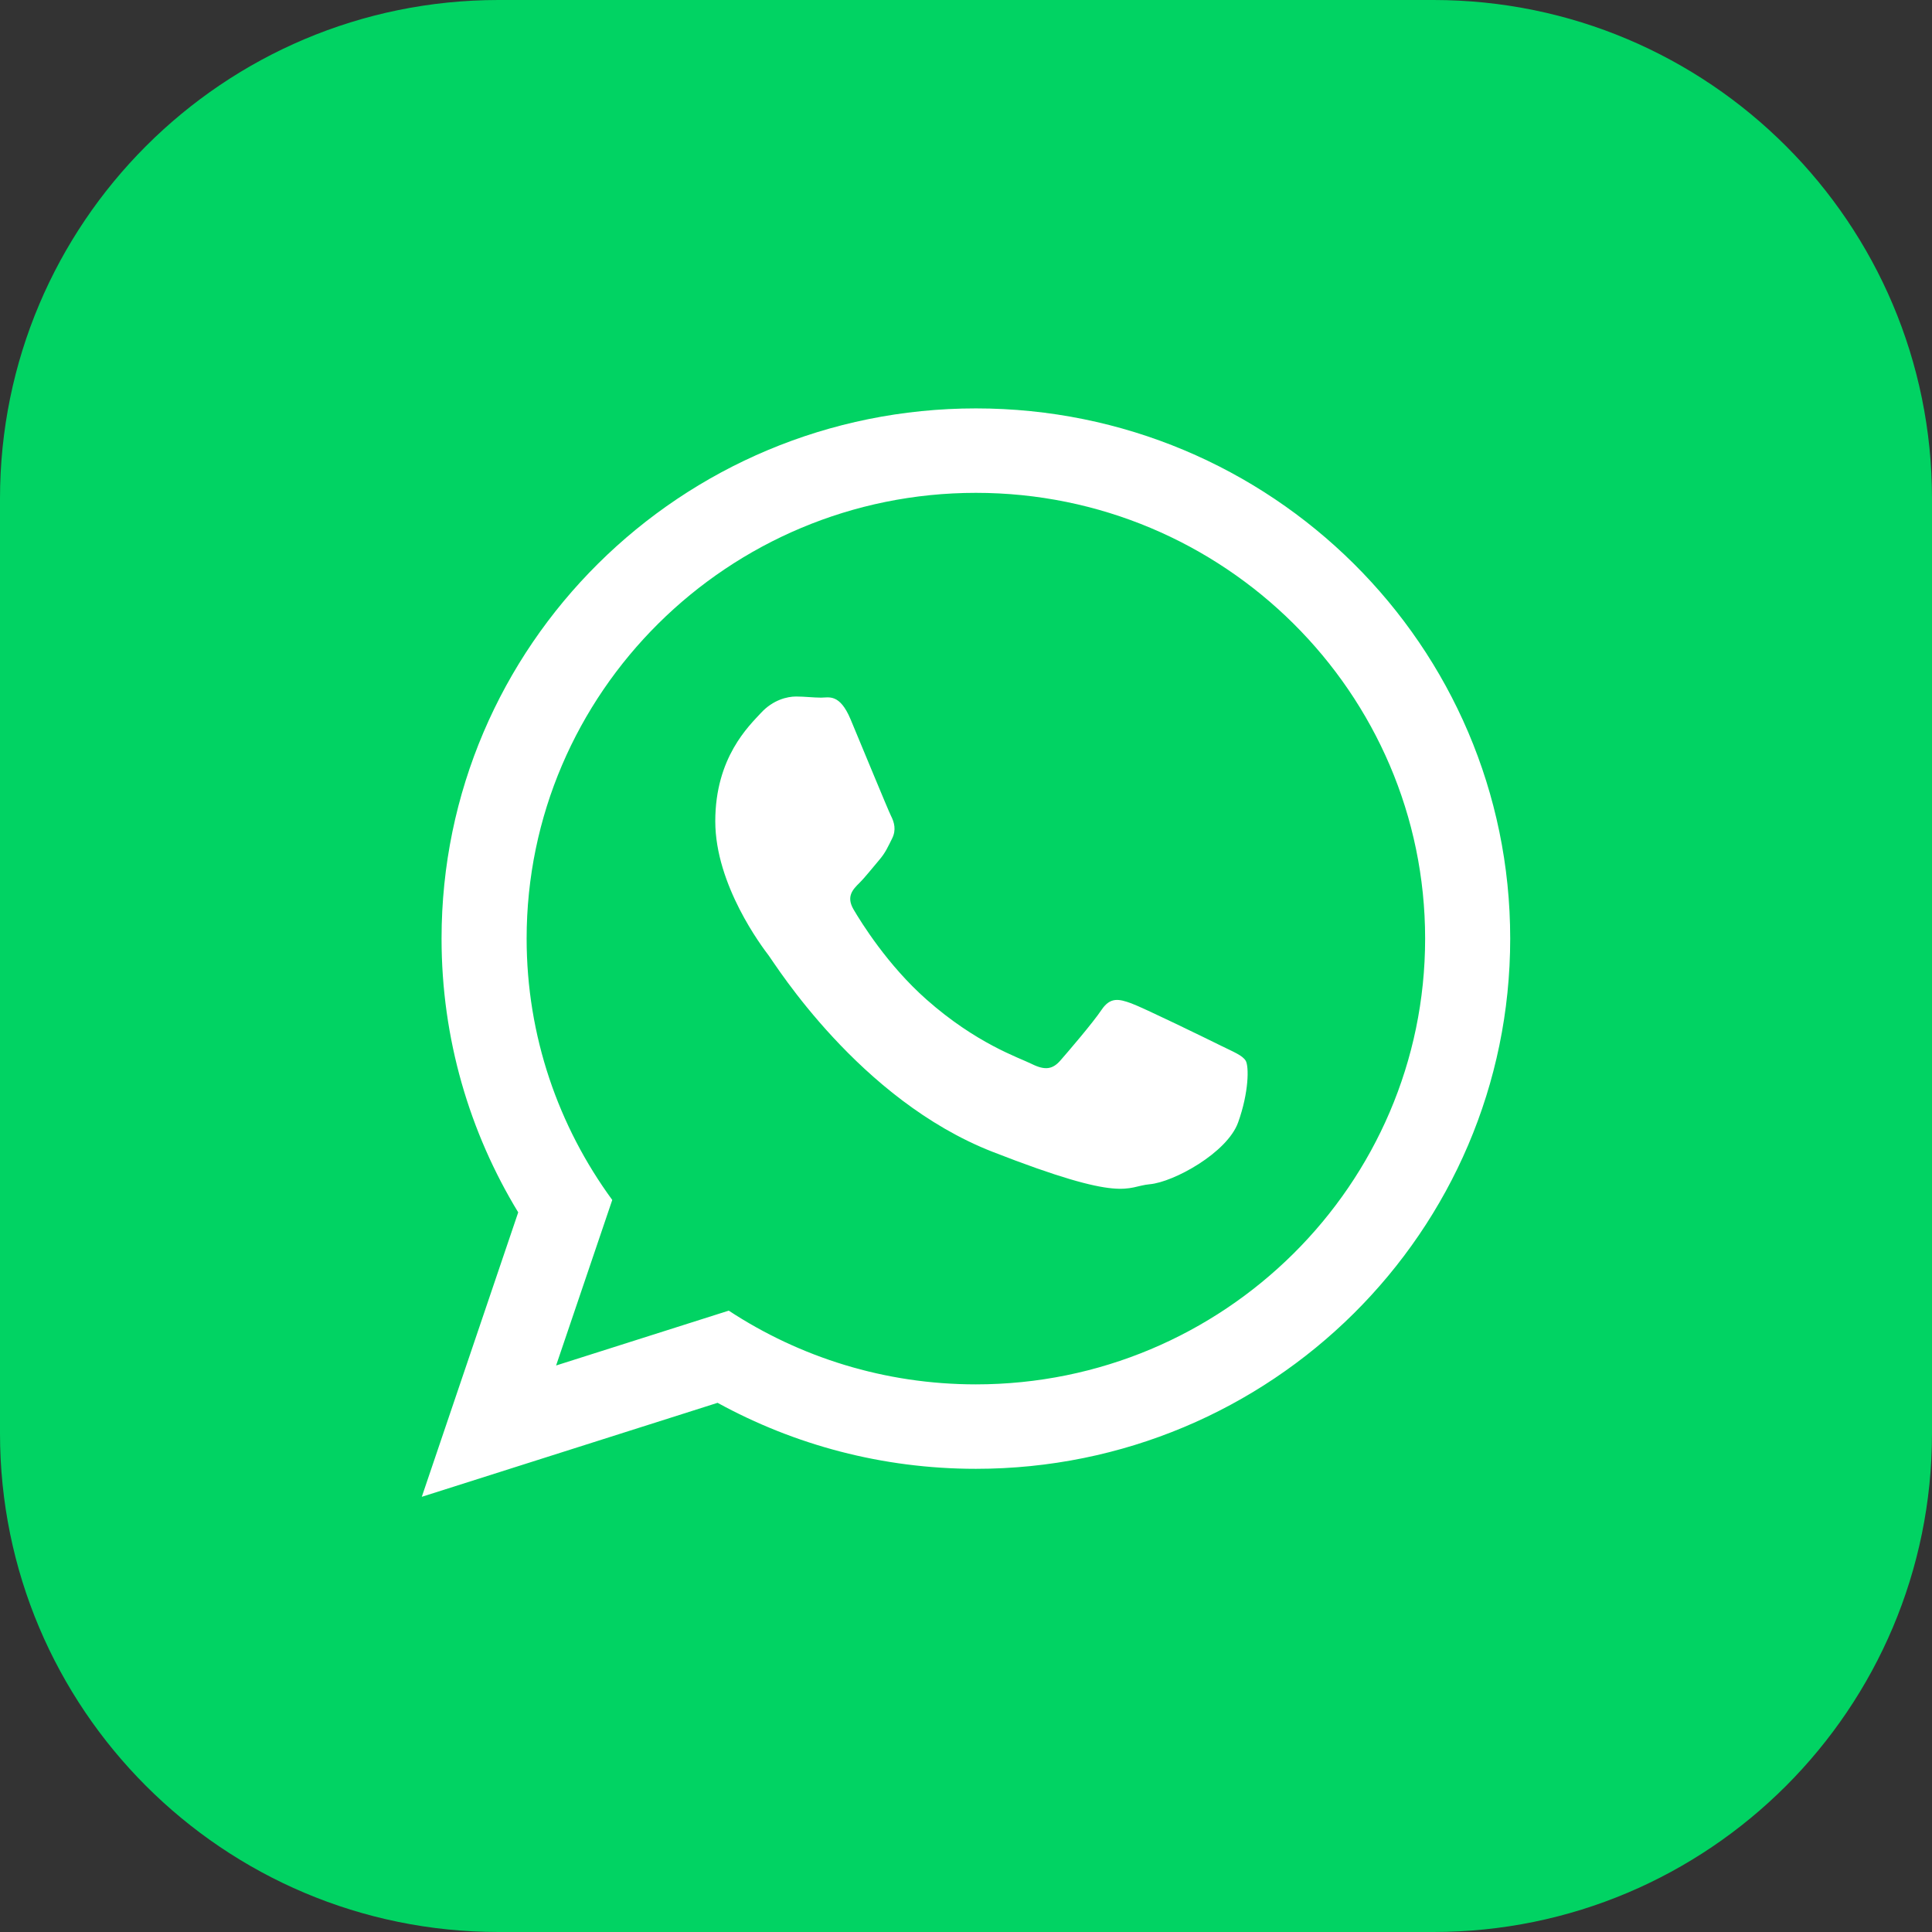 <?xml version="1.0" encoding="UTF-8"?> <svg xmlns="http://www.w3.org/2000/svg" width="31" height="31" viewBox="0 0 31 31" fill="none"><rect x="0" y="0" width="31" height="31" fill="#333333" stroke="none"/><path d="M0 8C0 3.582 3.582 0 8 0H23C27.418 0 31 3.582 31 8V23C31 27.418 27.418 31 23 31H8C3.582 31 0 27.418 0 23V8Z" fill="#01D363"></path><path d="M24.232 15.06C24.232 19.759 20.394 23.568 15.659 23.568C14.155 23.568 12.743 23.183 11.514 22.509L6.768 24.017L8.315 19.453C7.535 18.171 7.085 16.668 7.085 15.06C7.085 10.362 10.923 6.553 15.659 6.553C20.395 6.553 24.232 10.362 24.232 15.06ZM15.659 7.908C11.684 7.908 8.45 11.116 8.45 15.06C8.45 16.625 8.961 18.075 9.824 19.254L8.923 21.91L11.693 21.03C12.831 21.777 14.195 22.213 15.659 22.213C19.633 22.213 22.867 19.005 22.867 15.061C22.867 11.117 19.634 7.908 15.659 7.908ZM19.988 17.02C19.935 16.933 19.795 16.88 19.585 16.776C19.375 16.672 18.341 16.167 18.149 16.098C17.957 16.029 17.816 15.994 17.676 16.202C17.536 16.411 17.134 16.88 17.011 17.02C16.888 17.159 16.766 17.177 16.555 17.072C16.345 16.968 15.668 16.747 14.865 16.037C14.241 15.485 13.819 14.802 13.696 14.593C13.574 14.385 13.684 14.272 13.789 14.168C13.883 14.075 13.999 13.925 14.104 13.803C14.209 13.681 14.244 13.594 14.314 13.455C14.384 13.316 14.349 13.194 14.296 13.09C14.244 12.985 13.823 11.959 13.648 11.542C13.473 11.124 13.298 11.194 13.175 11.194C13.053 11.194 12.913 11.176 12.773 11.176C12.633 11.176 12.405 11.229 12.212 11.437C12.02 11.646 11.477 12.151 11.477 13.177C11.477 14.203 12.229 15.194 12.335 15.333C12.44 15.472 13.788 17.646 15.925 18.481C18.061 19.316 18.061 19.037 18.447 19.002C18.832 18.968 19.69 18.498 19.866 18.011C20.041 17.524 20.041 17.107 19.988 17.02Z" fill="white"></path></svg> 